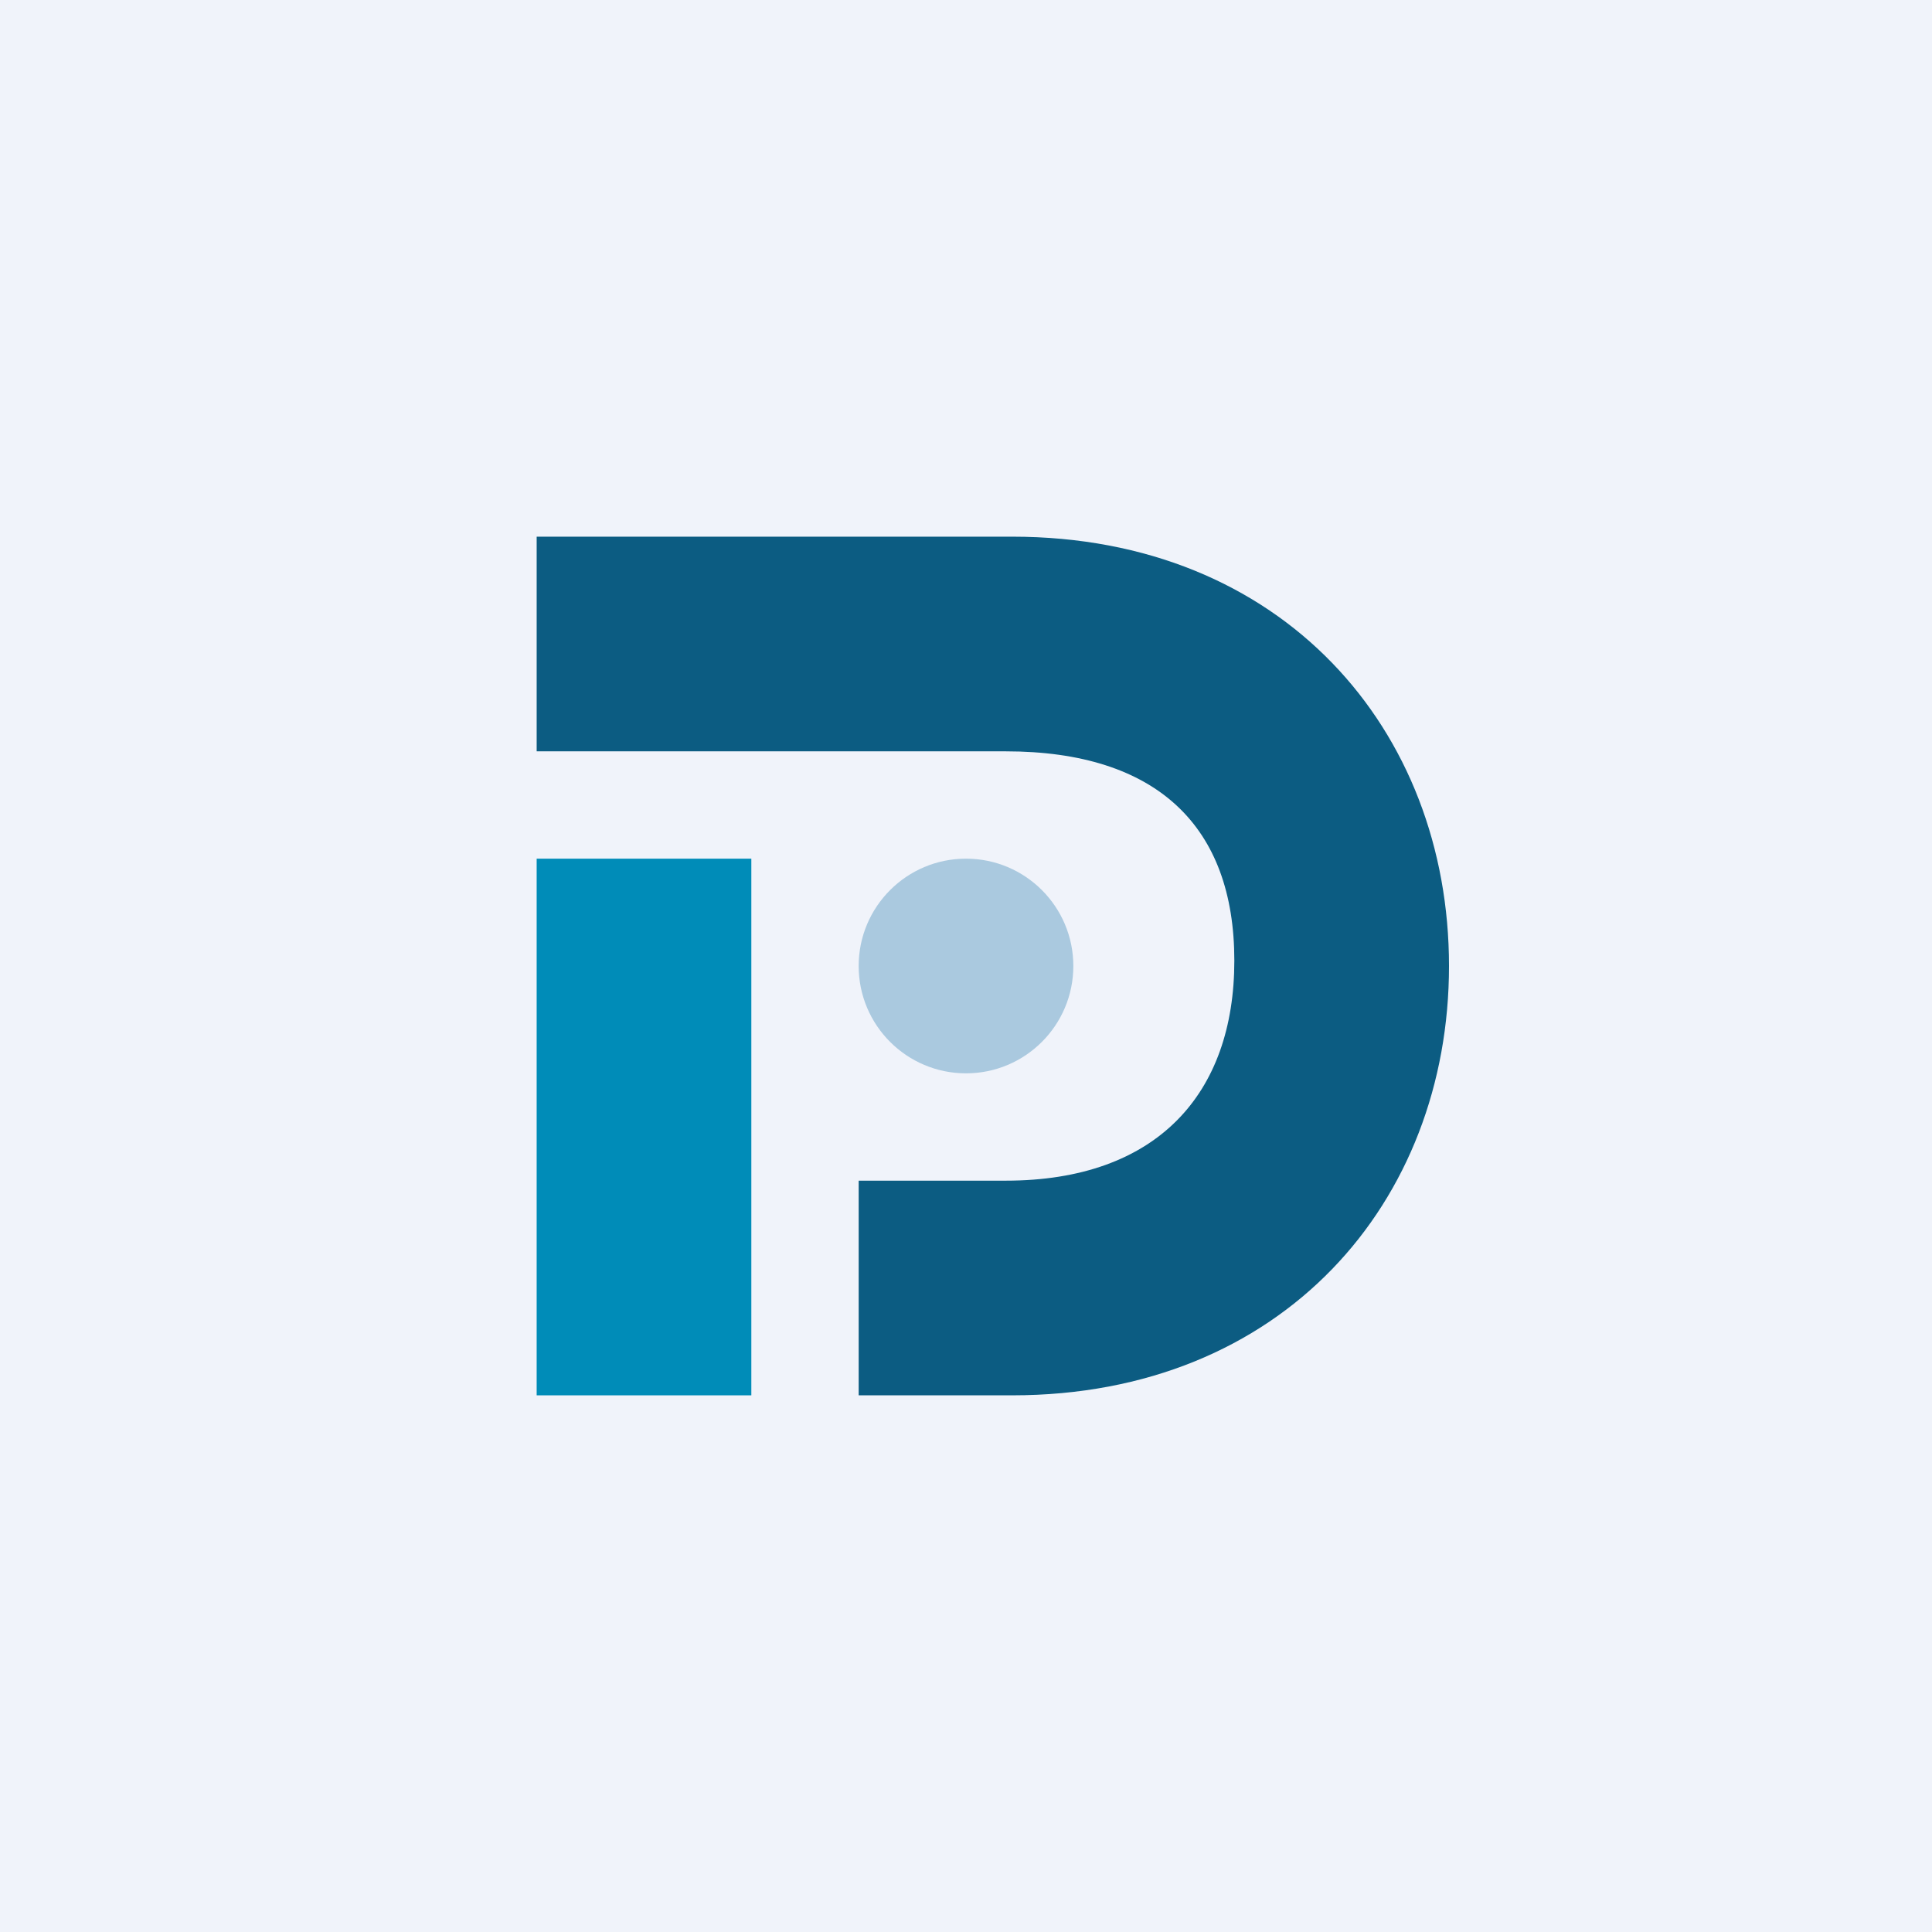 <!-- by TradingView --><svg width="18" height="18" viewBox="0 0 18 18" xmlns="http://www.w3.org/2000/svg"><path fill="#F0F3FA" d="M0 0h18v18H0z"/><path d="M9.37 7H5V5h4.43c2.52 0 4.07 1.8 4.07 4s-1.55 4-4.07 4H8v-2h1.37c1.41 0 2.13-.81 2.13-2.05C11.5 7.7 10.78 7 9.37 7Z" fill="#0C5C82"/><path fill="#008CB8" d="M5 8h2v5H5z"/><circle cx="9" cy="9" fill="#AAC9DF" r="1"/></svg>